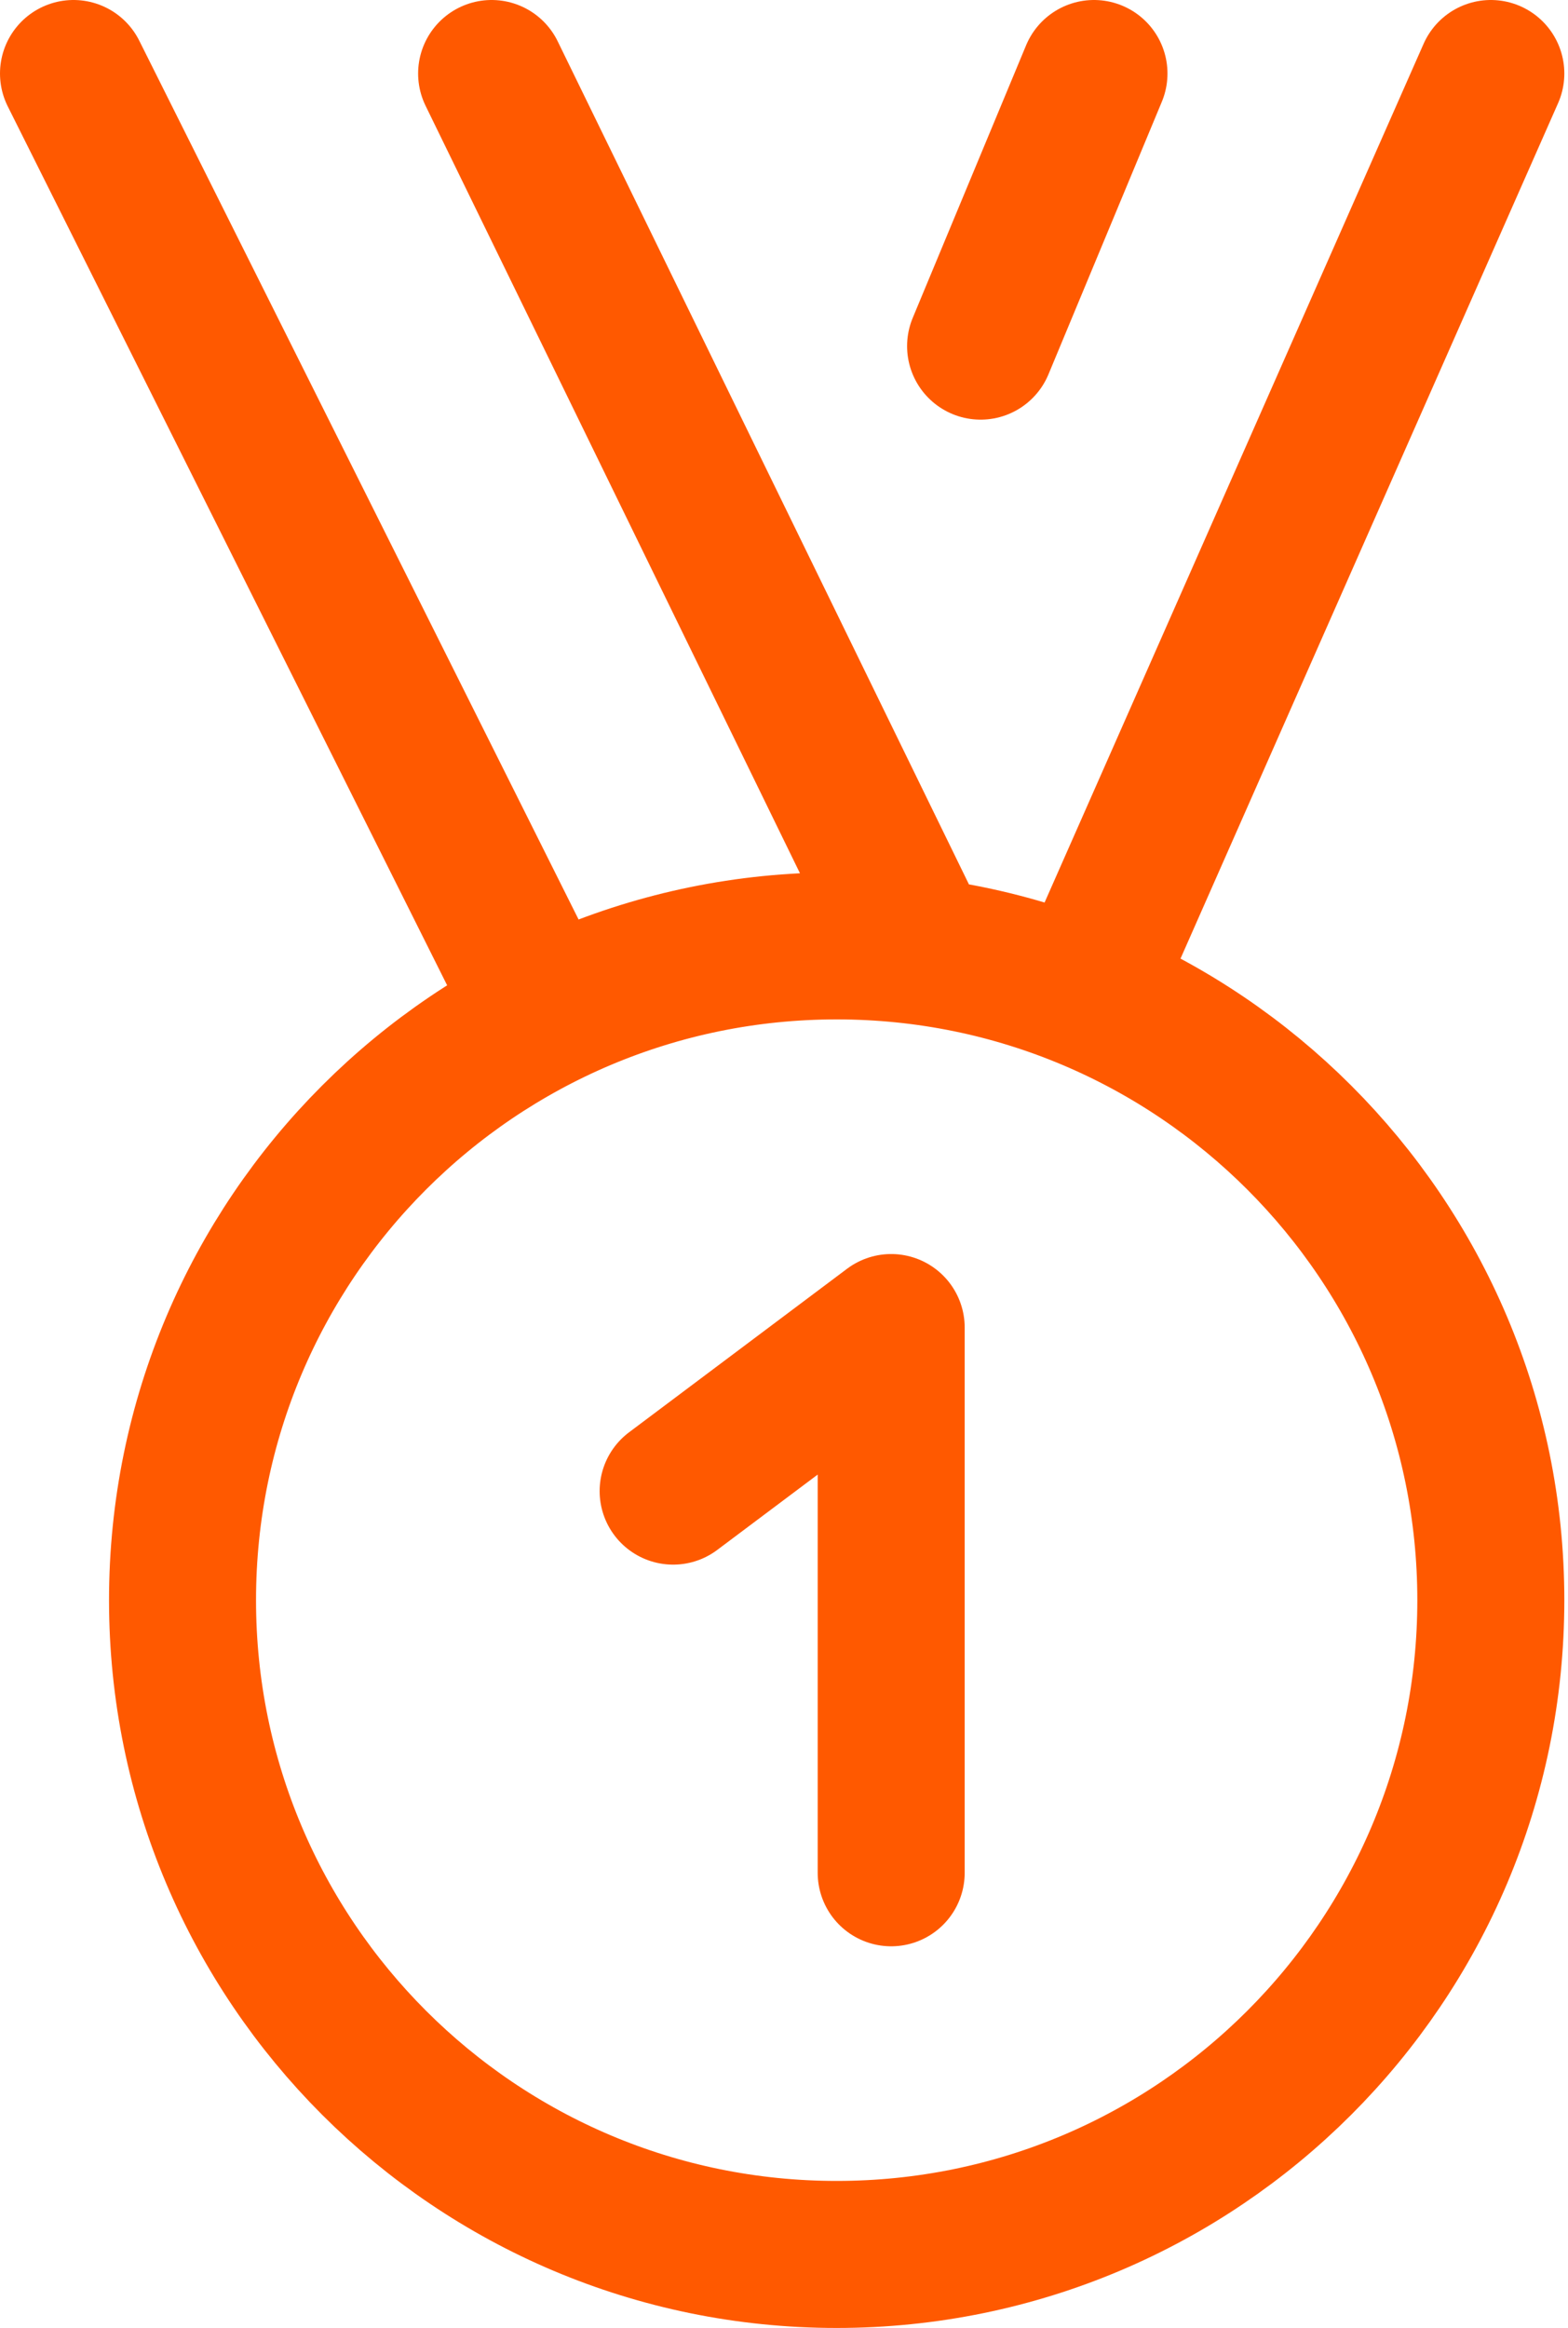 <svg width="64" height="95" viewBox="0 0 64 95" fill="none" xmlns="http://www.w3.org/2000/svg">
<path d="M44.26 40.58L60.85 3M22.207 41.414L3 3M37.539 38.813L20.066 3M44.652 3L40.024 14.125M7.45 65.3C7.45 80.046 19.404 92 34.15 92C48.896 92 60.85 80.046 60.85 65.3C60.85 50.554 48.896 38.6 34.15 38.6C19.404 38.6 7.45 50.554 7.45 65.3Z" stroke="#FF5900" stroke-width="6" stroke-linecap="round" stroke-linejoin="round"/>
<path d="M27.475 60.85L36.375 54.175V76.425" stroke="#FF5900" stroke-width="6" stroke-linecap="round" stroke-linejoin="round"/>
</svg>

